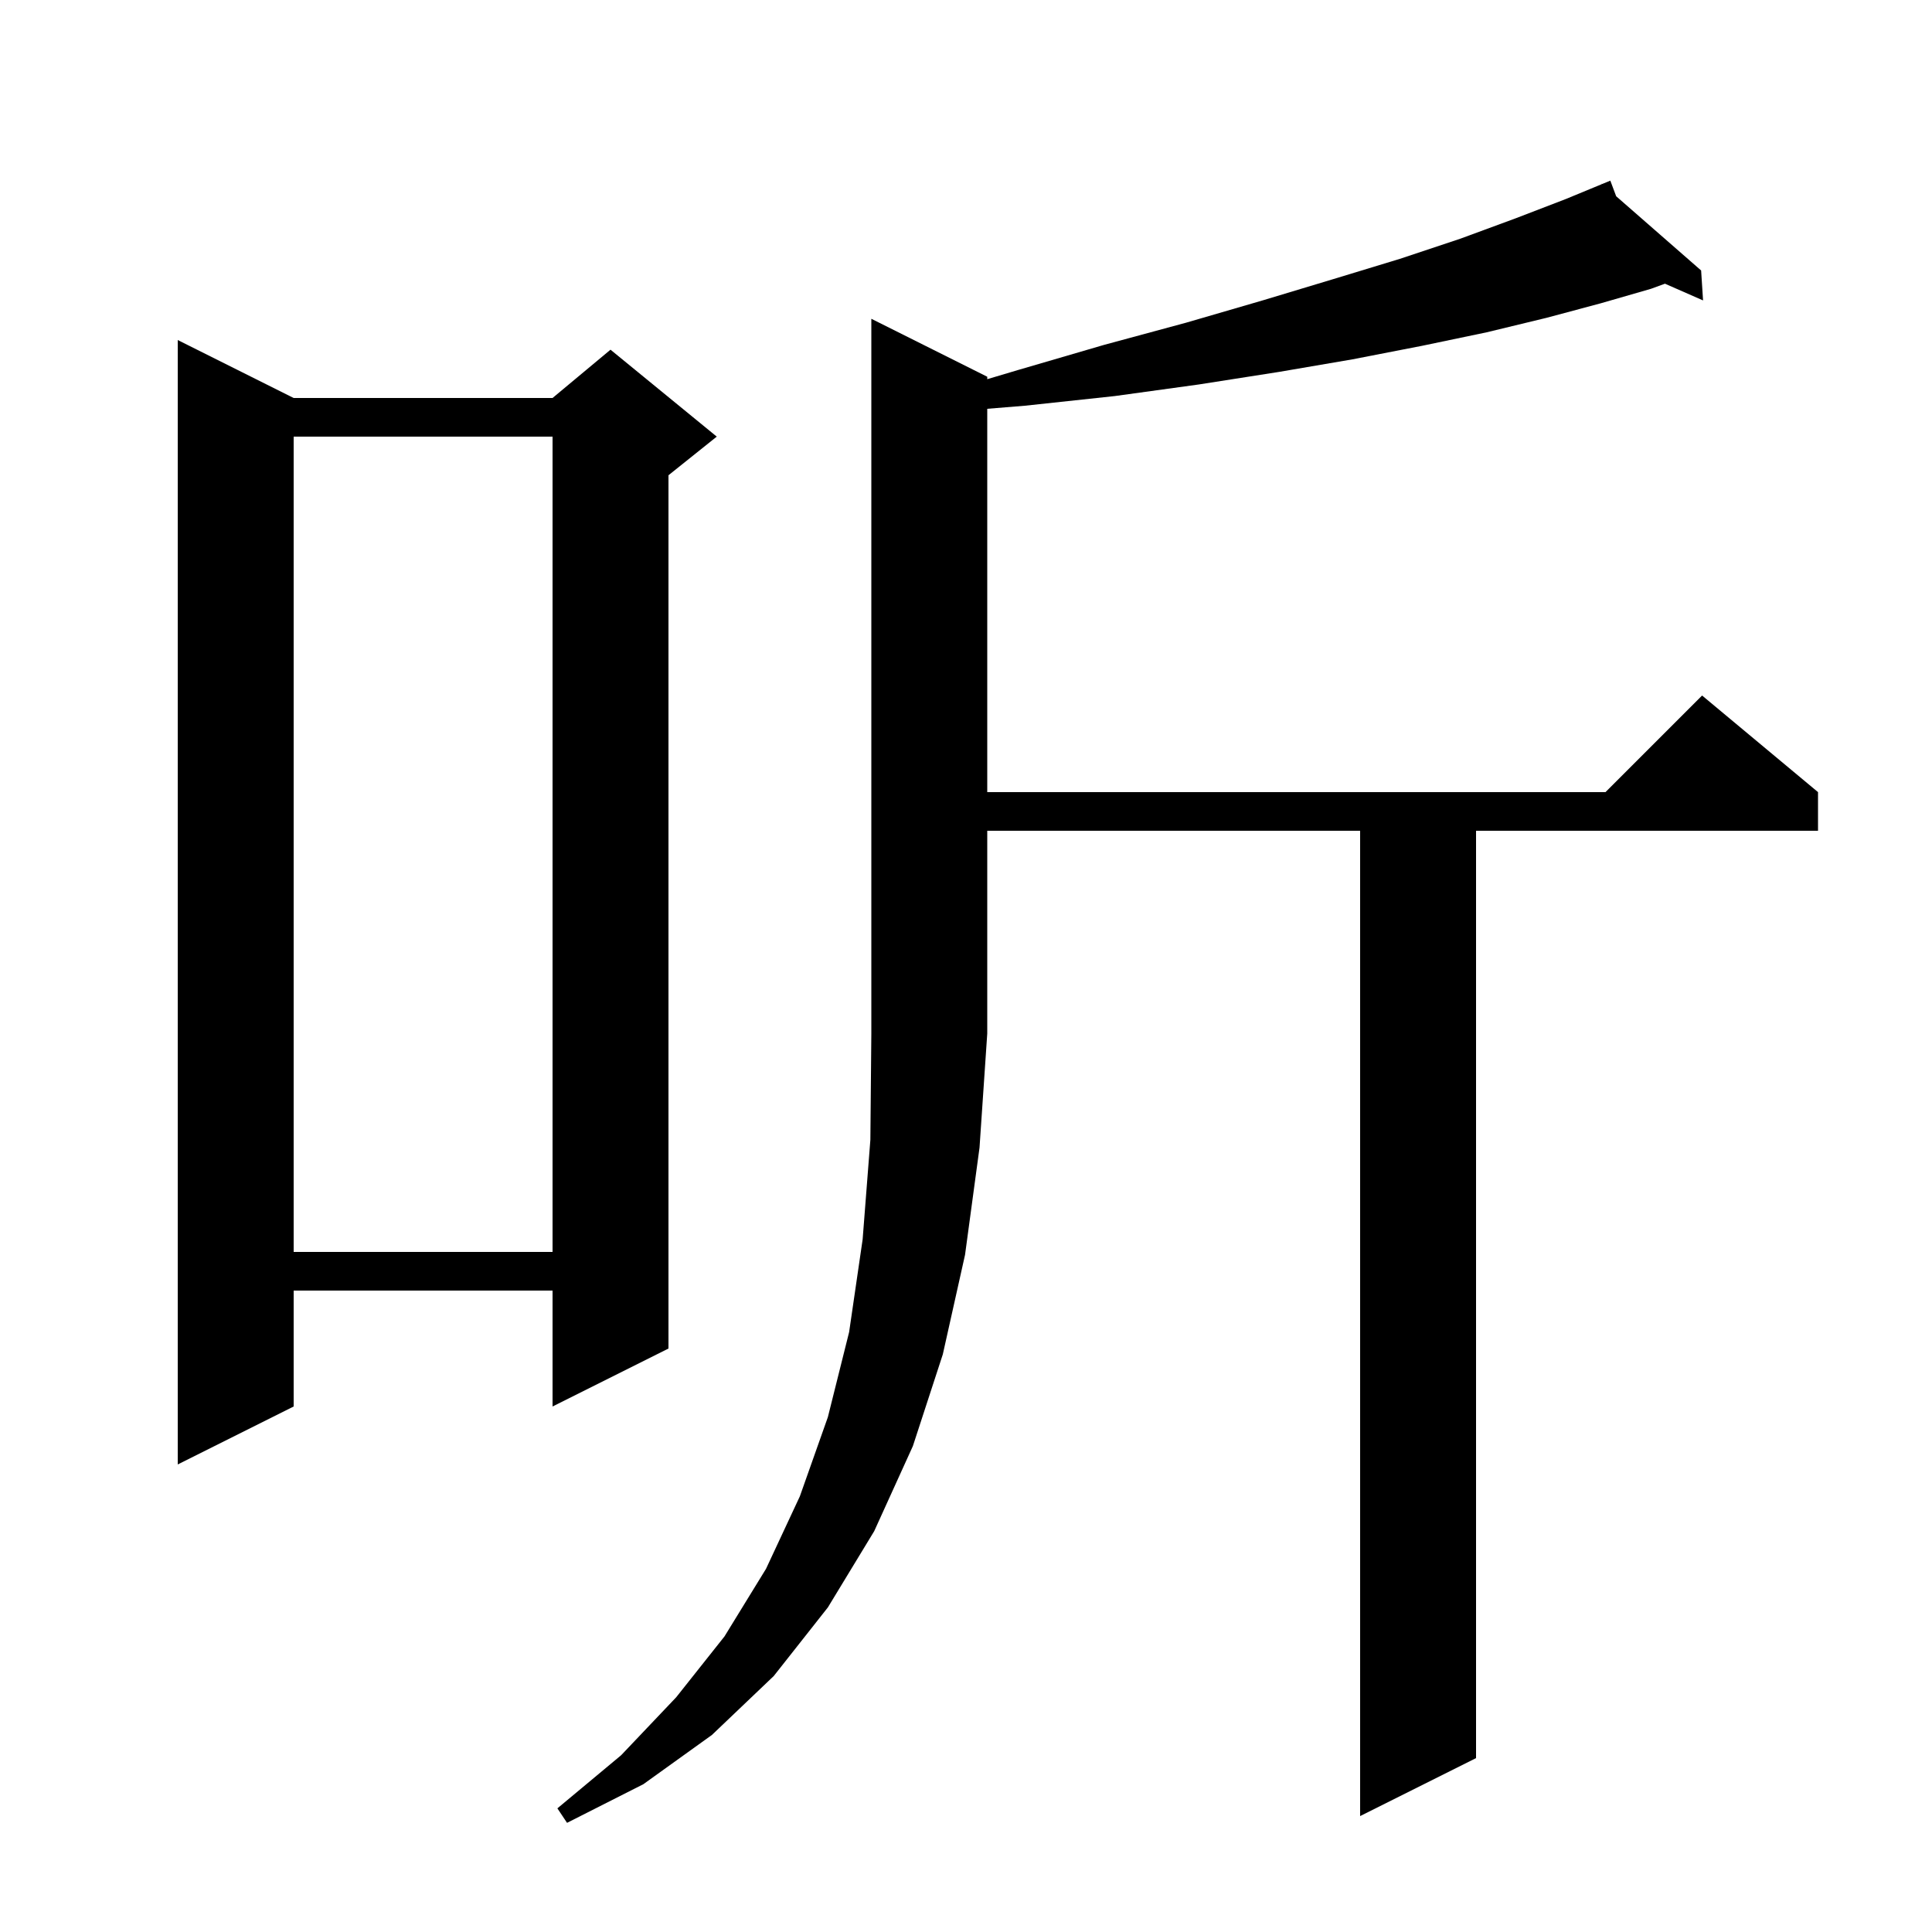 <svg xmlns="http://www.w3.org/2000/svg" xmlns:xlink="http://www.w3.org/1999/xlink" version="1.1" baseProfile="full" viewBox="0 0 200 200" width="200" height="200">
<g fill="black">
<path d="M 102.2 39.0 L 102.2 39.253 L 105.4 38.3 L 114.3 35.7 L 122.8 33.4 L 130.7 31.1 L 138.0 28.9 L 144.9 26.8 L 151.2 24.7 L 156.9 22.6 L 162.1 20.6 L 165.828 19.06 L 165.8 19.0 L 165.856 19.049 L 166.7 18.7 L 167.306 20.316 L 176.1 28.0 L 176.3 31.1 L 172.357 29.368 L 170.9 29.9 L 165.7 31.4 L 160.1 32.9 L 153.9 34.4 L 147.2 35.8 L 140.0 37.2 L 132.4 38.5 L 124.1 39.8 L 115.4 41.0 L 106.1 42.0 L 102.2 42.318 L 102.2 82.0 L 166.2 82.0 L 176.2 72.0 L 188.2 82.0 L 188.2 86.0 L 152.8 86.0 L 152.8 182.0 L 140.8 188.0 L 140.8 86.0 L 102.2 86.0 L 102.2 107.0 L 101.4 118.8 L 99.9 129.9 L 97.6 140.2 L 94.5 149.7 L 90.5 158.5 L 85.7 166.4 L 80.1 173.5 L 73.7 179.6 L 66.6 184.7 L 58.7 188.7 L 57.7 187.2 L 64.3 181.7 L 70.0 175.7 L 75.0 169.4 L 79.3 162.4 L 82.8 154.9 L 85.7 146.7 L 87.9 137.9 L 89.3 128.3 L 90.1 118.0 L 90.2 107.0 L 90.2 33.0 Z M 30.4 41.2 L 57.2 41.2 L 63.2 36.2 L 74.2 45.2 L 69.2 49.2 L 69.2 139.6 L 57.2 145.6 L 57.2 133.6 L 30.4 133.6 L 30.4 145.6 L 18.4 151.6 L 18.4 35.2 Z M 30.4 45.2 L 30.4 129.6 L 57.2 129.6 L 57.2 45.2 Z " />
</g>
</svg>
